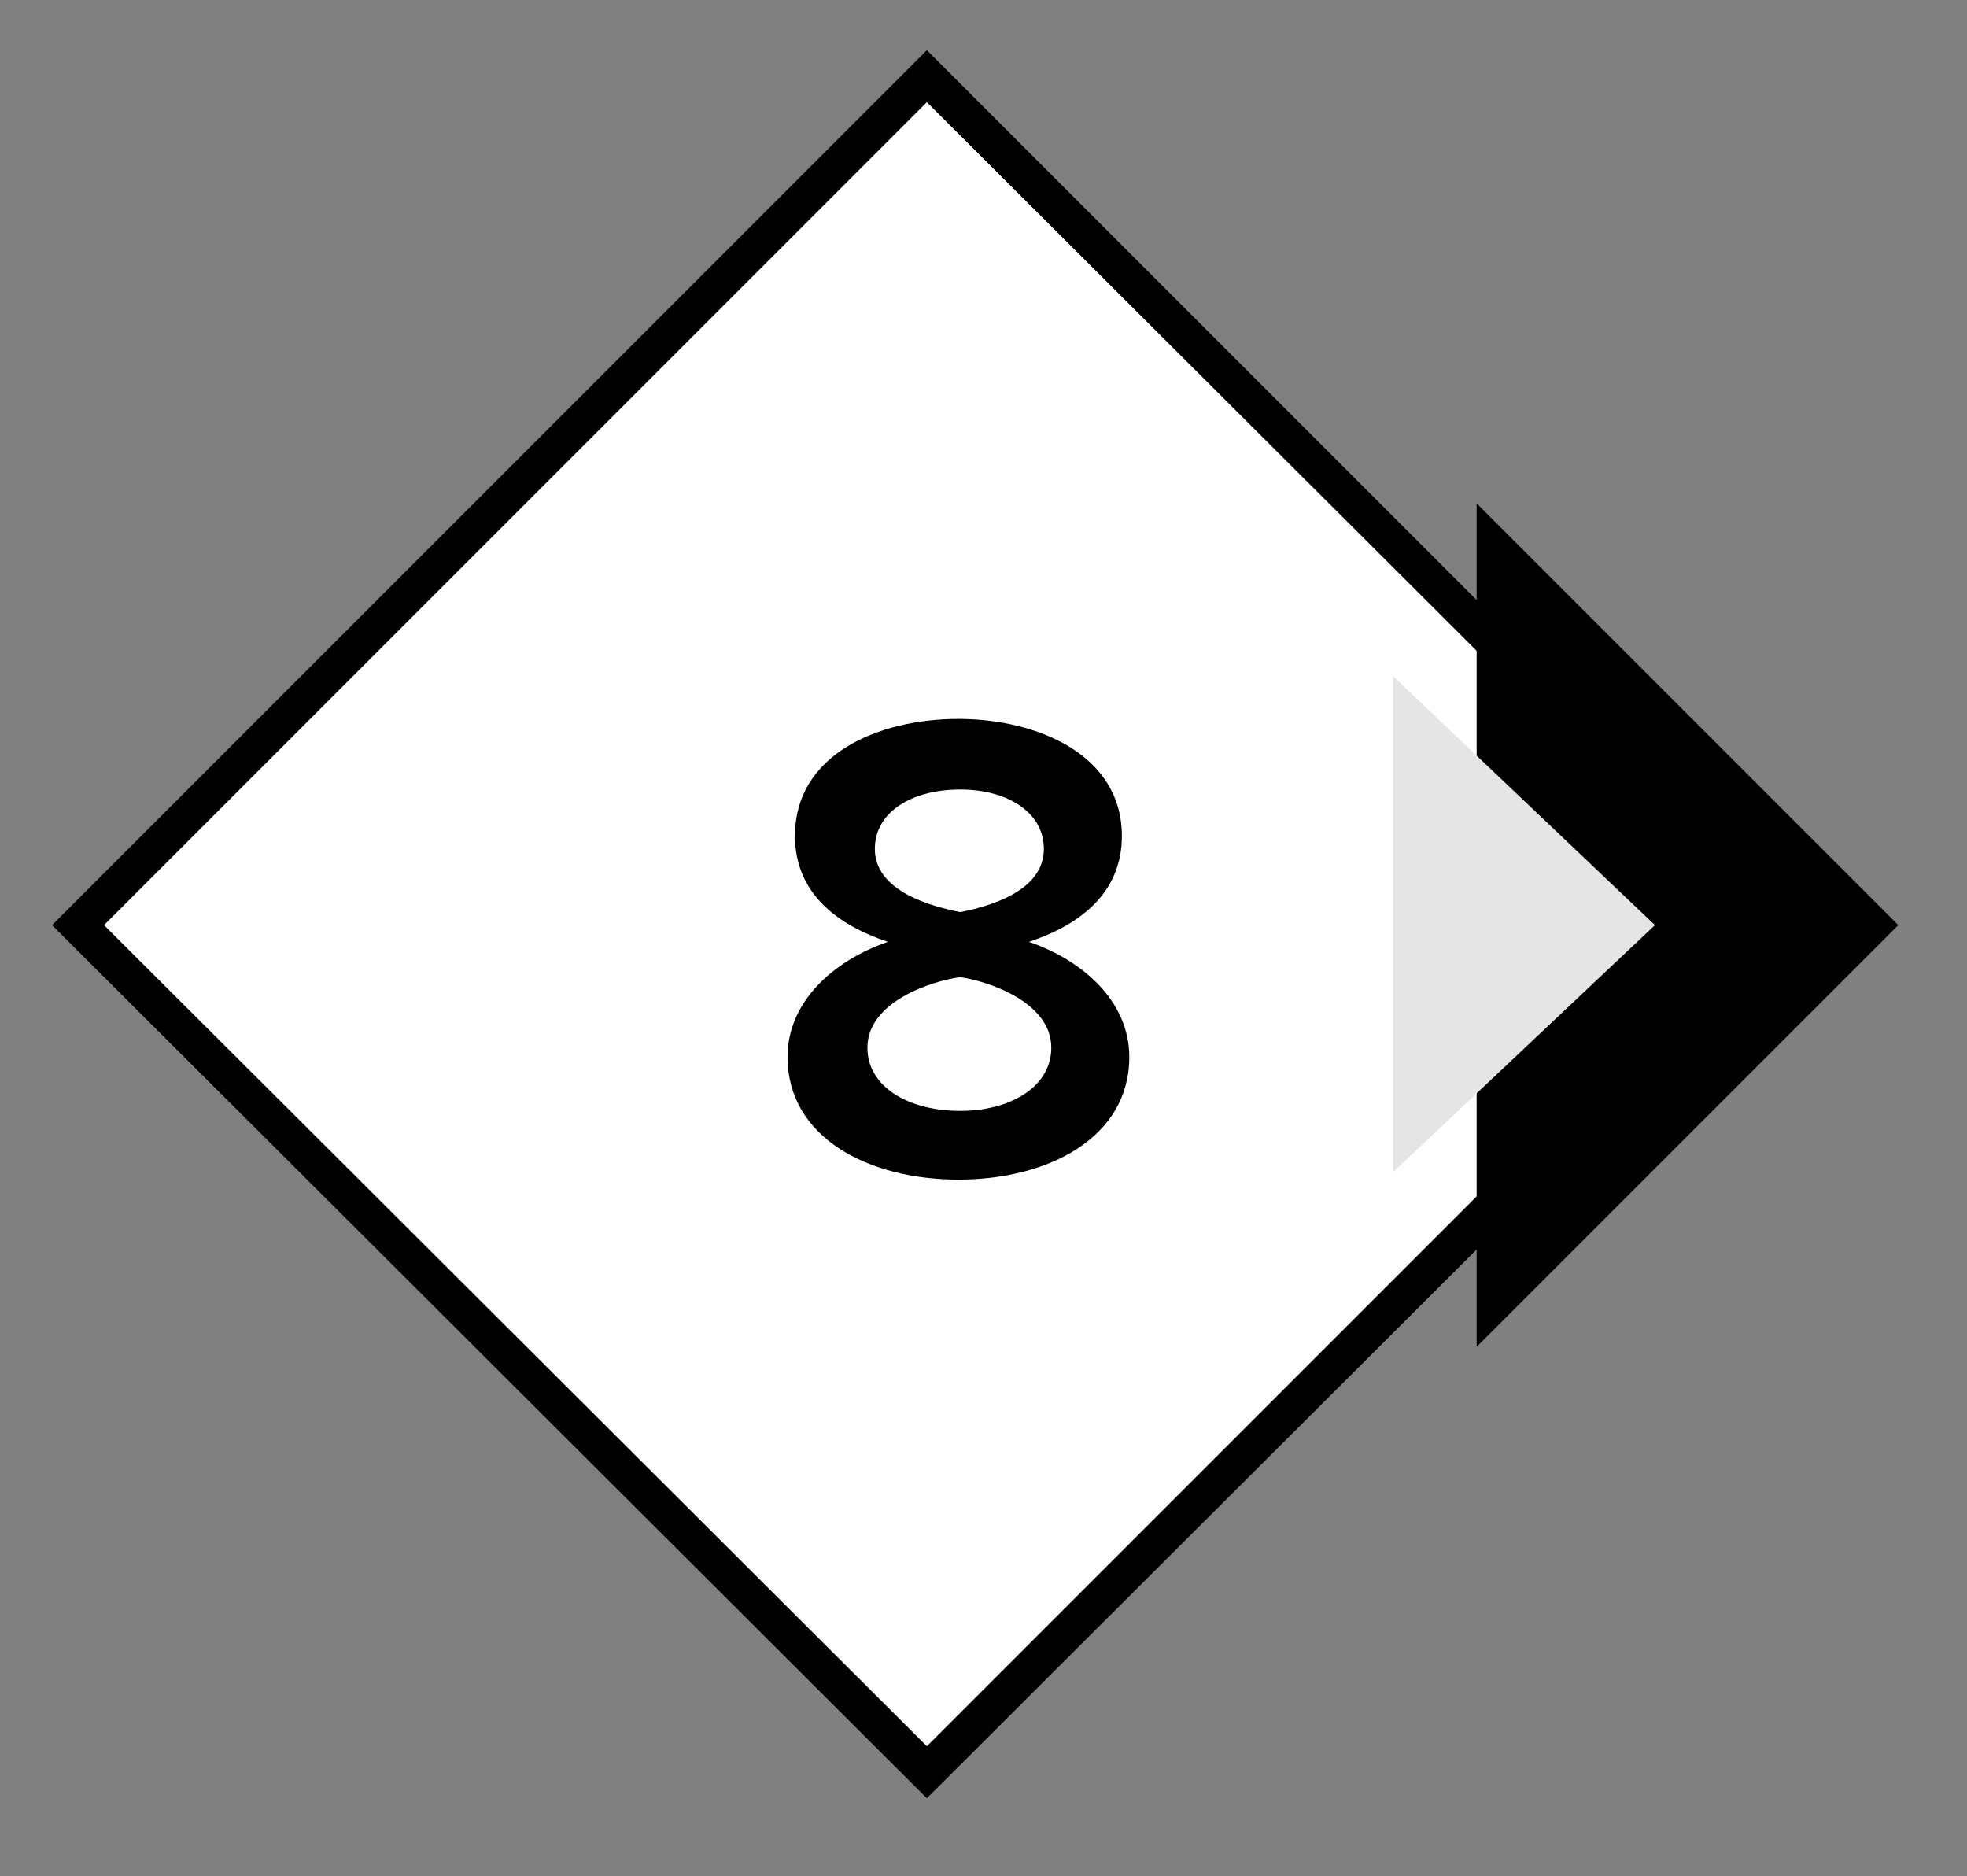 <svg xmlns="http://www.w3.org/2000/svg" xmlns:xlink="http://www.w3.org/1999/xlink" id="Isolation_Mode" x="0px" y="0px" viewBox="0 0 105.9 101" style="enable-background:new 0 0 105.9 101;" xml:space="preserve"><rect x="0" y="0" width="105.9" height="101" fill="#808080" stroke="none"/><style type="text/css">	.stnum0{fill:#FFFFFF;}	.stnum1{fill:#E5E5E5;}	.stnum2{enable-background:new    ;}</style><g>	<g>		<polygon class="stnum0" points="4.2,49.8 49.9,4.6 50.6,4.5 96.2,50.2 50,95.1   "></polygon>		<path d="M49.9,96.8l-47.1-47L49.9,2.7L97,49.8L49.9,96.8z M5.6,49.8L49.9,94l44.3-44.3L49.9,5.5L5.6,49.8z"></path>	</g>	<polygon points="79.5,27.1 102.2,49.8 79.5,72.5  "></polygon>	<polygon class="stnum1" points="75,36.4 89.1,49.8 75,63.1  "></polygon>	<g class="stnum2">		<path d="M47.8,50.7c-2.7-0.9-5-2.6-5-5.7c0-4.4,4.5-6.3,8.8-6.3c4.2,0,8.8,1.9,8.8,6.3c0,3.1-2.3,4.8-5,5.7c2.9,1,5.4,3.2,5.4,6.2   c0,4.3-4.3,6.6-9.2,6.6c-4.9,0-9.2-2.3-9.2-6.6C42.4,53.9,44.9,51.7,47.8,50.7z M51.7,52.6c-1.5,0.2-5,1.3-5,3.8   c0,2.1,2.2,3.4,5,3.4c2.7,0,4.9-1.3,4.9-3.4C56.6,53.9,53.1,52.8,51.7,52.6z M51.7,42.5c-2.6,0-4.6,1.2-4.6,3.2   c0,2.3,3.1,3.1,4.6,3.4c1.5-0.3,4.5-1.1,4.5-3.4C56.2,43.7,54.2,42.5,51.7,42.5z"></path>	</g></g></svg>